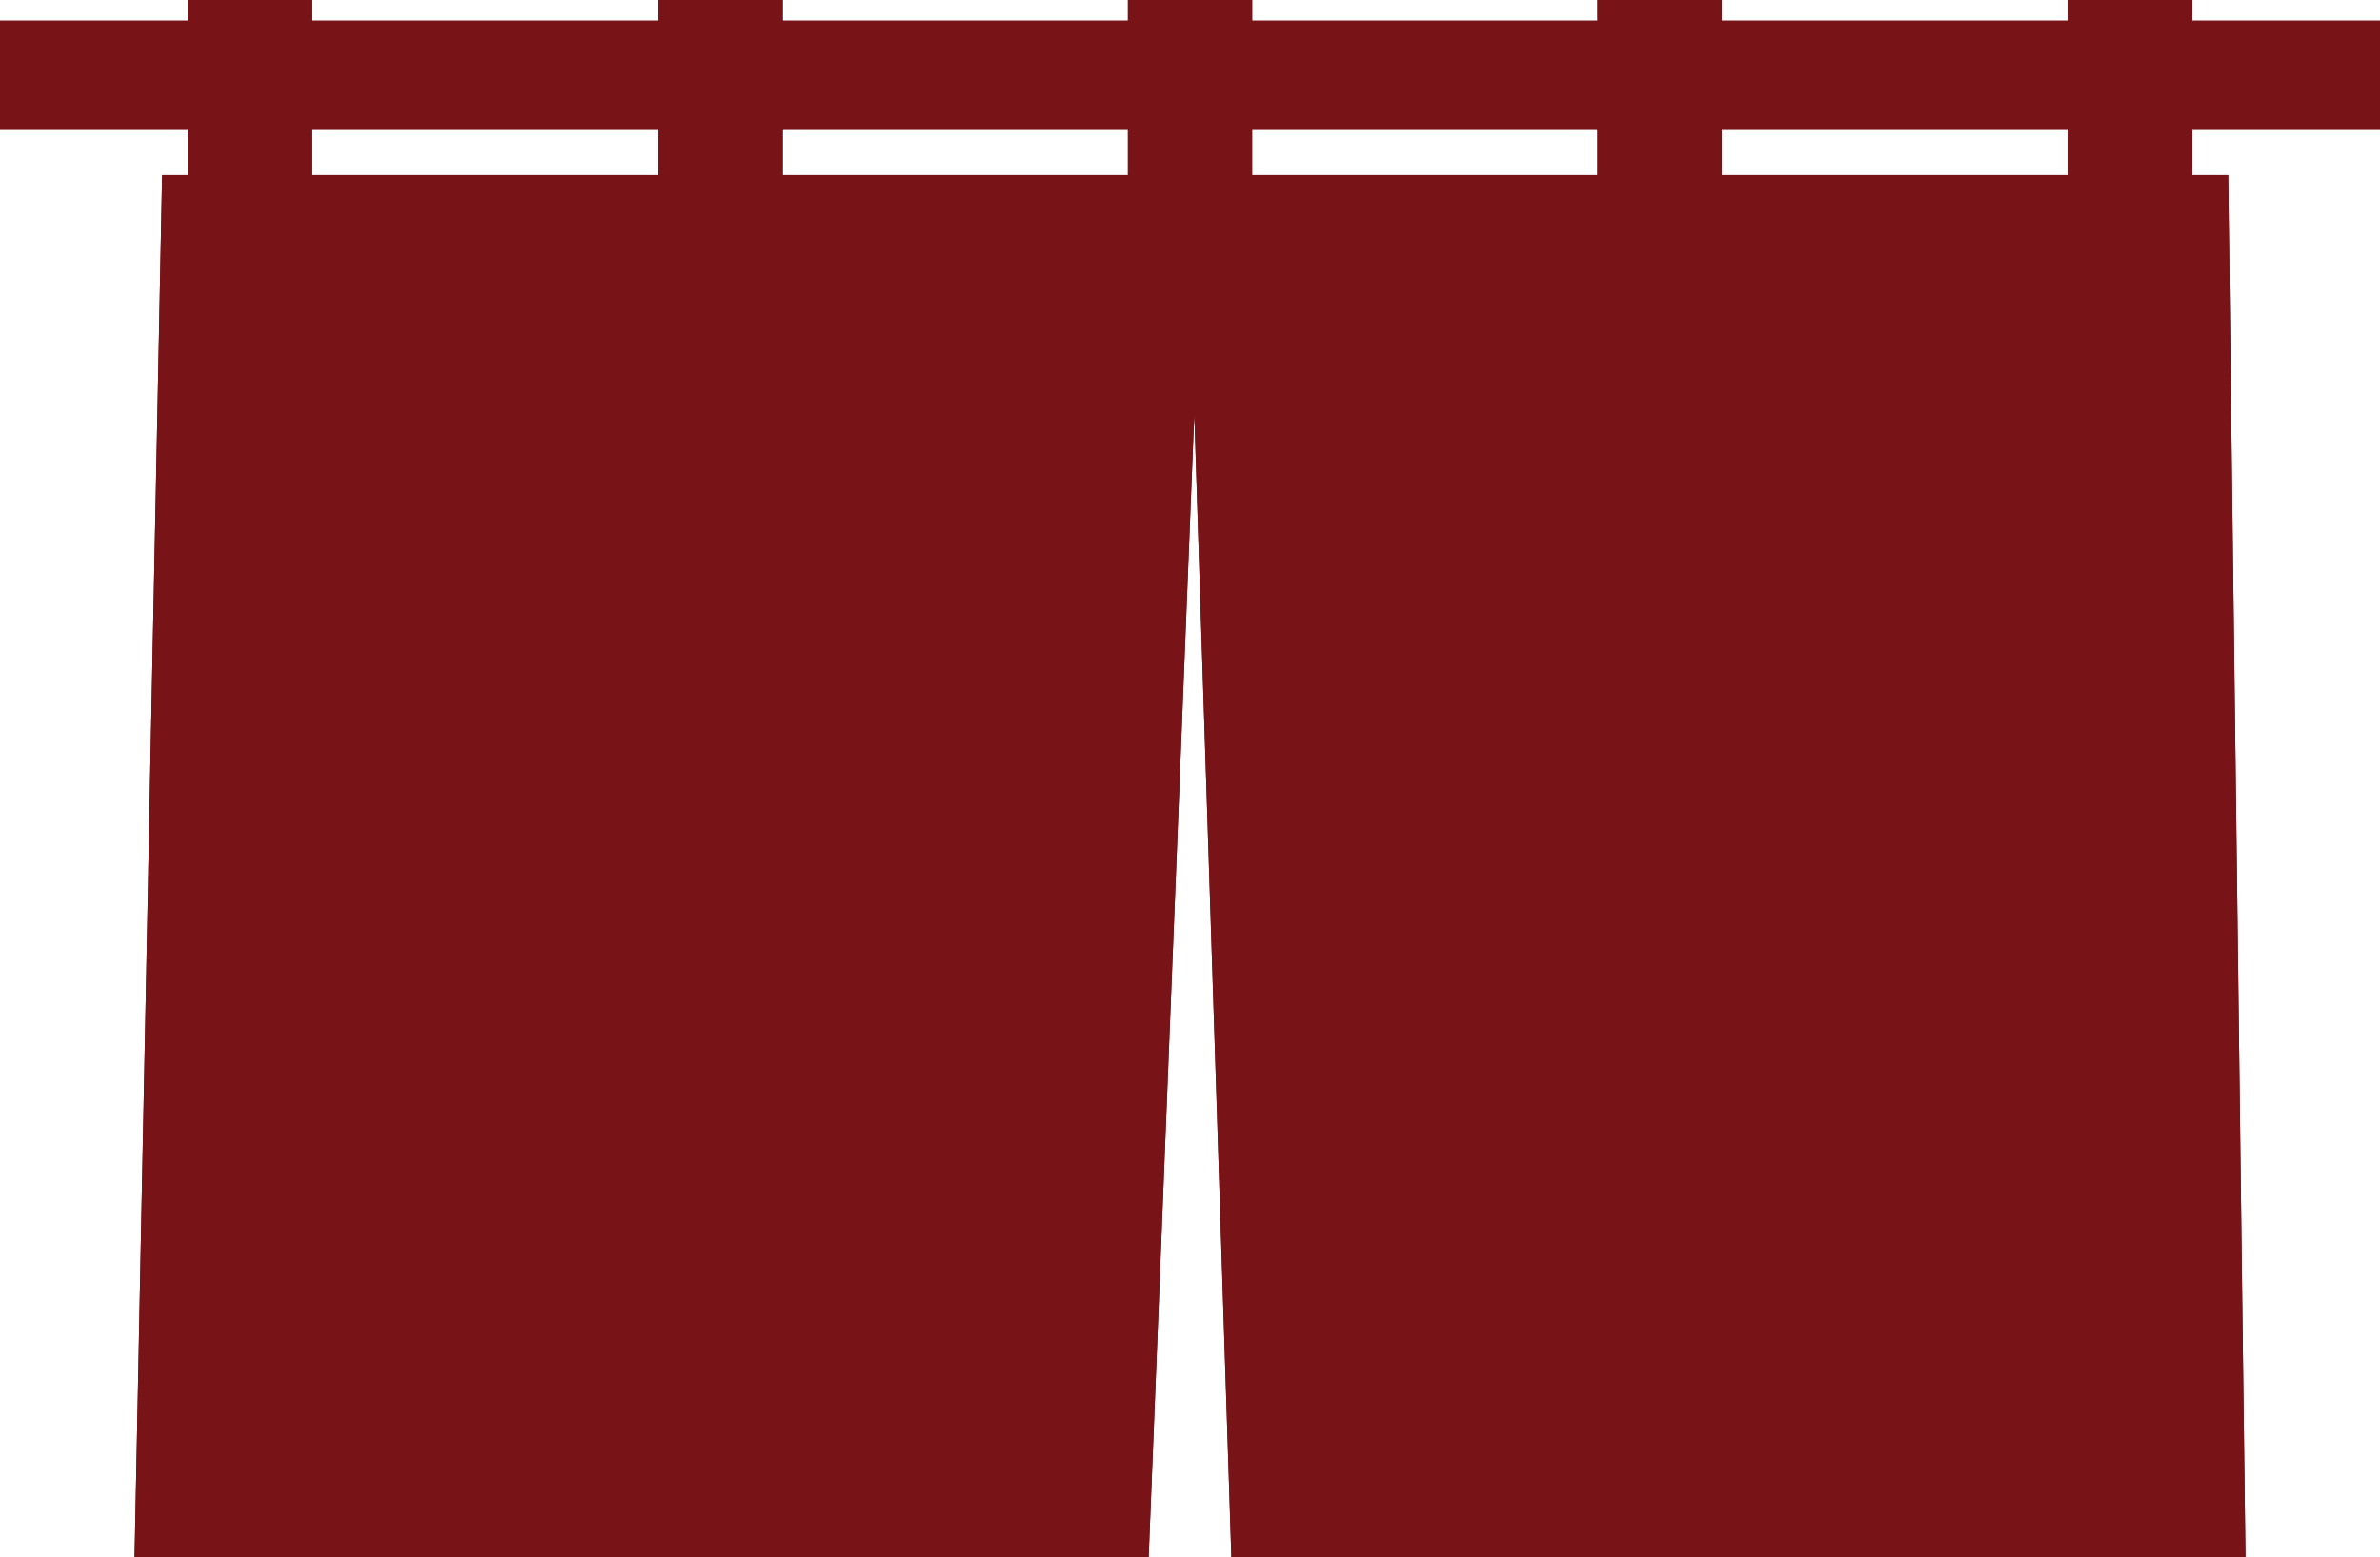 <svg width="55" height="36" viewBox="0 0 55 36" fill="none" xmlns="http://www.w3.org/2000/svg">
<g clip-path="url(#clip0_147_322)">
<path d="M4.342 4.046H3.746L3.109 36H26.545L27.599 9.581L28.456 36H51.892L51.493 4.046H50.659V2.999H55.001V0.478H50.659V0H47.787V0.478H39.797V0H36.927V0.478H28.936V0H26.066V0.478H18.074V0H15.205V0.478H7.212V0H4.343V0.478H0V3H4.342V4.047V4.046ZM47.787 3V4.047H39.797V3H47.787ZM36.926 3V4.047H28.935V3H36.926ZM26.066 3V4.047H18.074V3H26.066ZM15.204 3V4.047H7.211V3H15.204Z" fill="#781317"/>
<path d="M4.342 4.046H3.746L3.109 36H26.545L27.599 9.581L28.456 36H51.892L51.493 4.046H50.659V2.999H55.001V0.478H50.659V0H47.787V0.478H39.797V0H36.927V0.478H28.936V0H26.066V0.478H18.074V0H15.205V0.478H7.212V0H4.343V0.478H0V3H4.342V4.047V4.046ZM47.787 3V4.047H39.797V3H47.787ZM36.926 3V4.047H28.935V3H36.926ZM26.066 3V4.047H18.074V3H26.066ZM15.204 3V4.047H7.211V3H15.204Z" fill="#781317"/>
</g>
<defs>
<clipPath id="clip0_147_322">
<rect width="55" height="36" fill="white"/>
</clipPath>
</defs>
</svg>

